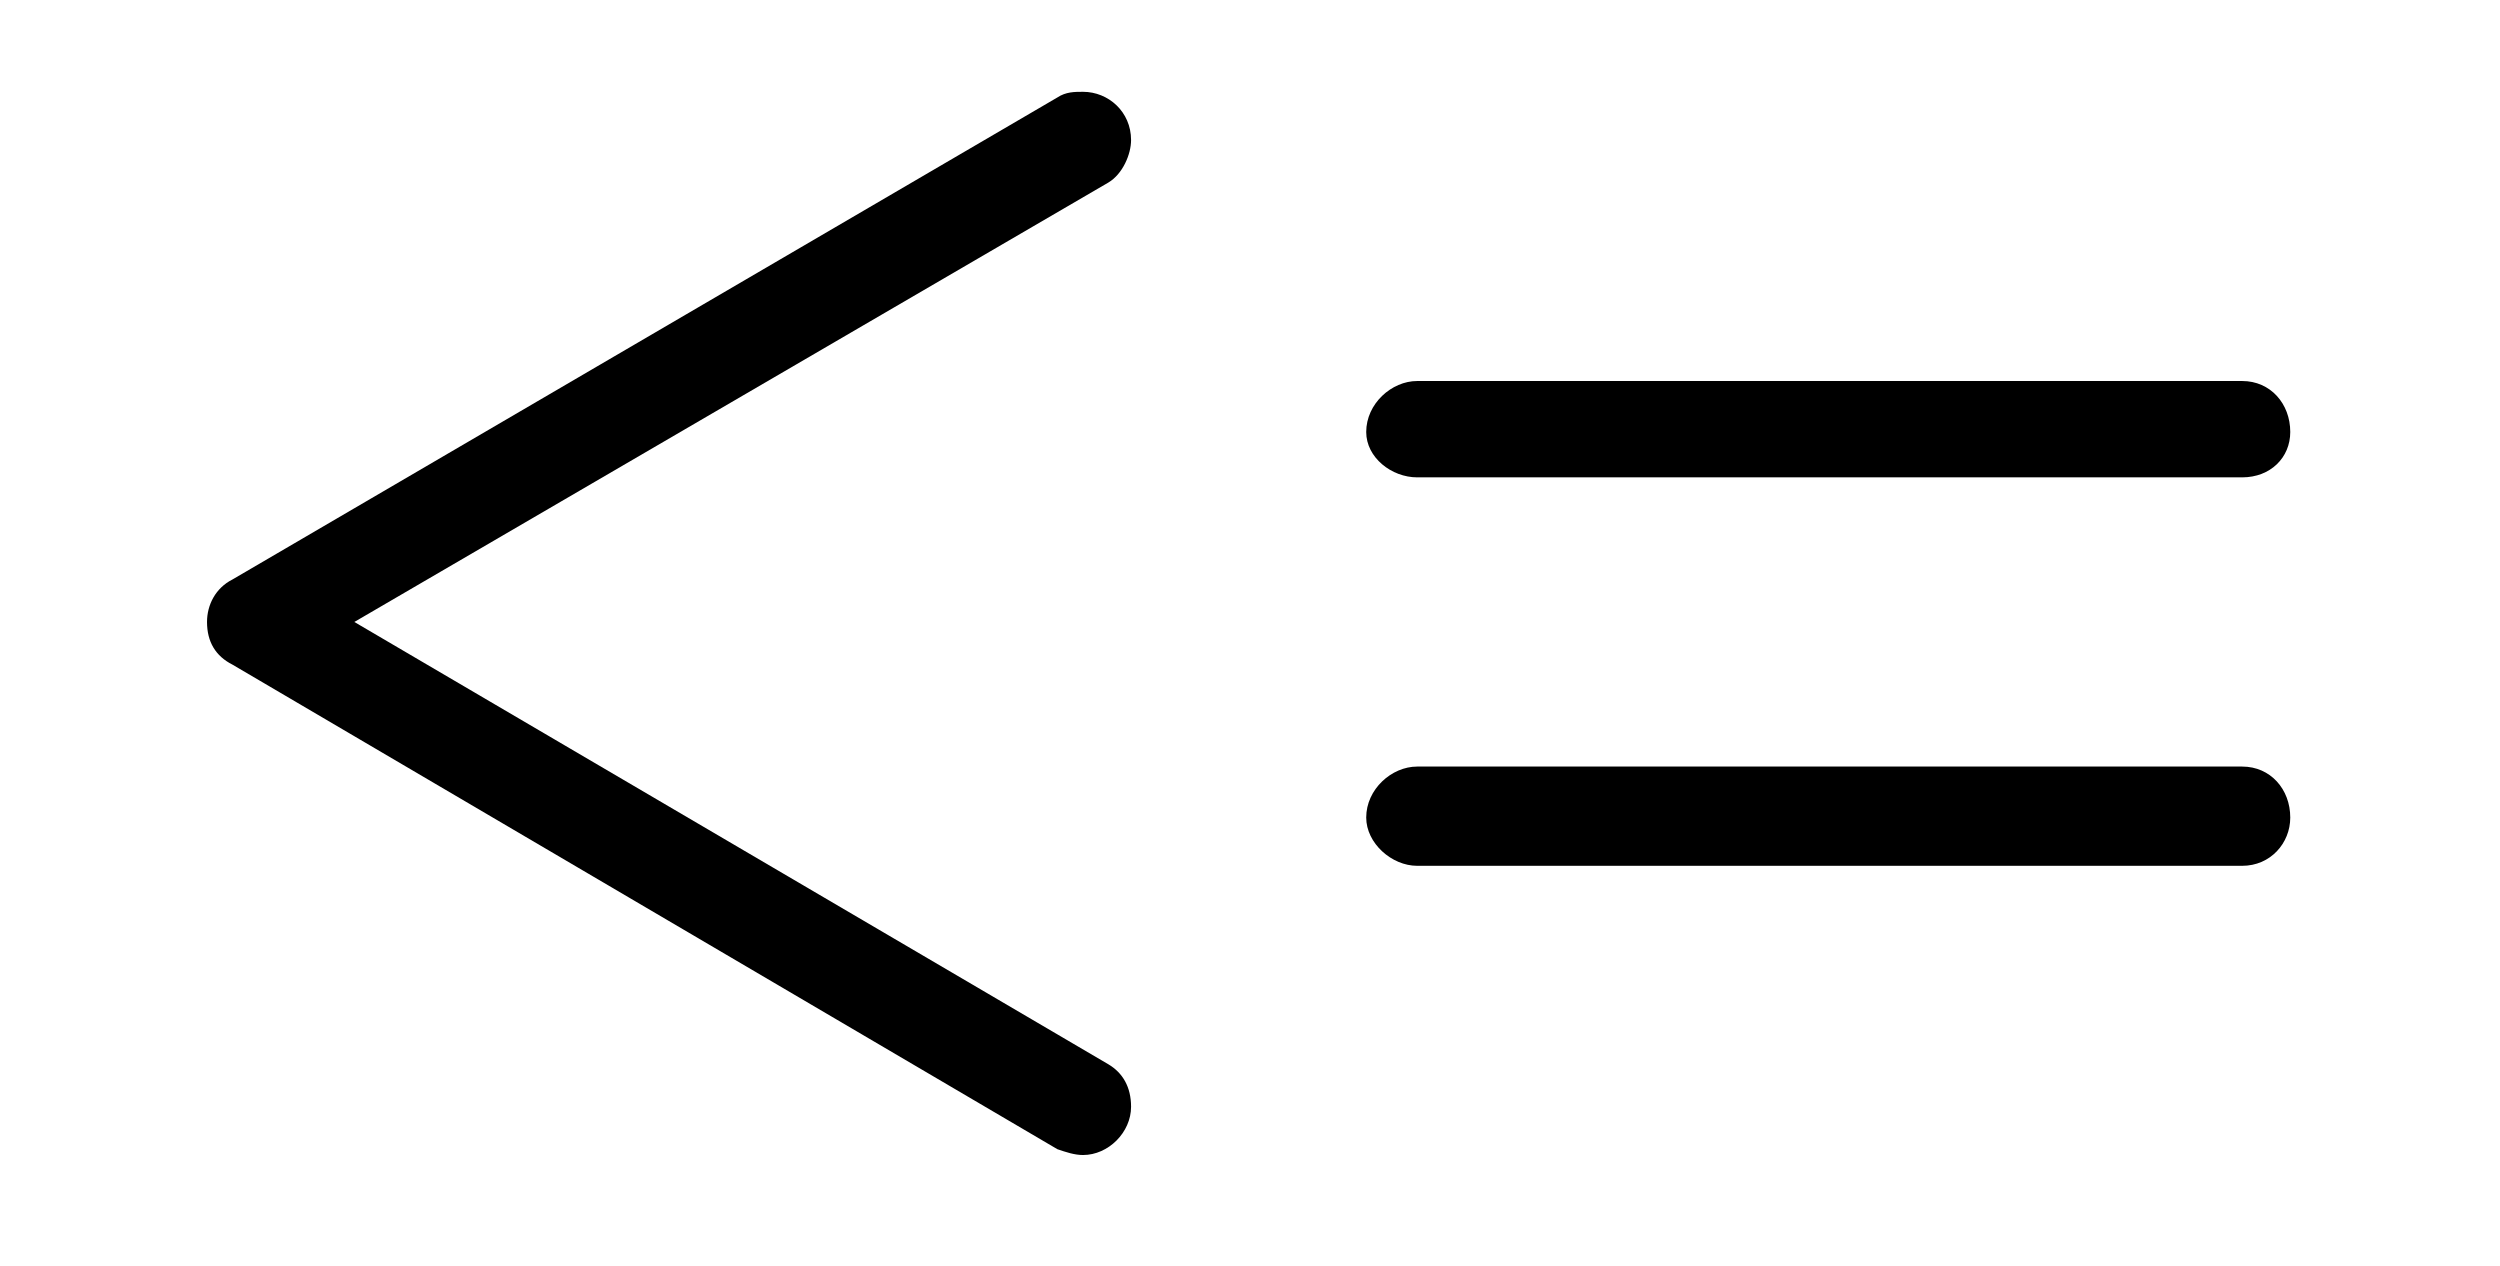 <?xml version="1.0" encoding="UTF-8"?>
<svg xmlns="http://www.w3.org/2000/svg" xmlns:xlink="http://www.w3.org/1999/xlink" viewBox="0 0 13.779 6.975" version="1.2">
<defs>
<g>
<symbol overflow="visible" id="glyph0-0">
<path style="stroke:none;" d=""/>
</symbol>
<symbol overflow="visible" id="glyph0-1">
<path style="stroke:none;" d="M 5.469 -5.969 C 5.422 -5.969 5.375 -5.969 5.328 -5.938 L 0.781 -3.281 C 0.688 -3.234 0.641 -3.141 0.641 -3.047 C 0.641 -2.938 0.688 -2.859 0.781 -2.812 L 5.328 -0.141 C 5.375 -0.125 5.422 -0.109 5.469 -0.109 C 5.609 -0.109 5.734 -0.234 5.734 -0.375 C 5.734 -0.484 5.688 -0.562 5.609 -0.609 L 1.453 -3.047 L 5.609 -5.469 C 5.688 -5.516 5.734 -5.625 5.734 -5.703 C 5.734 -5.859 5.609 -5.969 5.469 -5.969 Z M 5.469 -5.969 "/>
</symbol>
<symbol overflow="visible" id="glyph0-2">
<path style="stroke:none;" d="M 5.469 -4.375 L 0.922 -4.375 C 0.781 -4.375 0.641 -4.25 0.641 -4.094 C 0.641 -3.953 0.781 -3.844 0.922 -3.844 L 5.469 -3.844 C 5.625 -3.844 5.734 -3.953 5.734 -4.094 C 5.734 -4.25 5.625 -4.375 5.469 -4.375 Z M 5.469 -2.25 L 0.922 -2.25 C 0.781 -2.25 0.641 -2.125 0.641 -1.969 C 0.641 -1.828 0.781 -1.703 0.922 -1.703 L 5.469 -1.703 C 5.625 -1.703 5.734 -1.828 5.734 -1.969 C 5.734 -2.125 5.625 -2.25 5.469 -2.25 Z M 5.469 -2.25 "/>
</symbol>
</g>
<clipPath id="clip1">
  <path d="M 1 0 L 13 0 L 13 6.977 L 1 6.977 Z M 1 0 "/>
</clipPath>
</defs>
<g id="surface1">
<g clip-path="url(#clip1)" clip-rule="nonzero">
<g style="fill:rgb(0%,0%,0%);fill-opacity:1;">
  <use xlink:href="#glyph0-1" x="0.5" y="6.475"/>
  <use xlink:href="#glyph0-2" x="6.889" y="6.475"/>
</g>
</g>
</g>
</svg>
